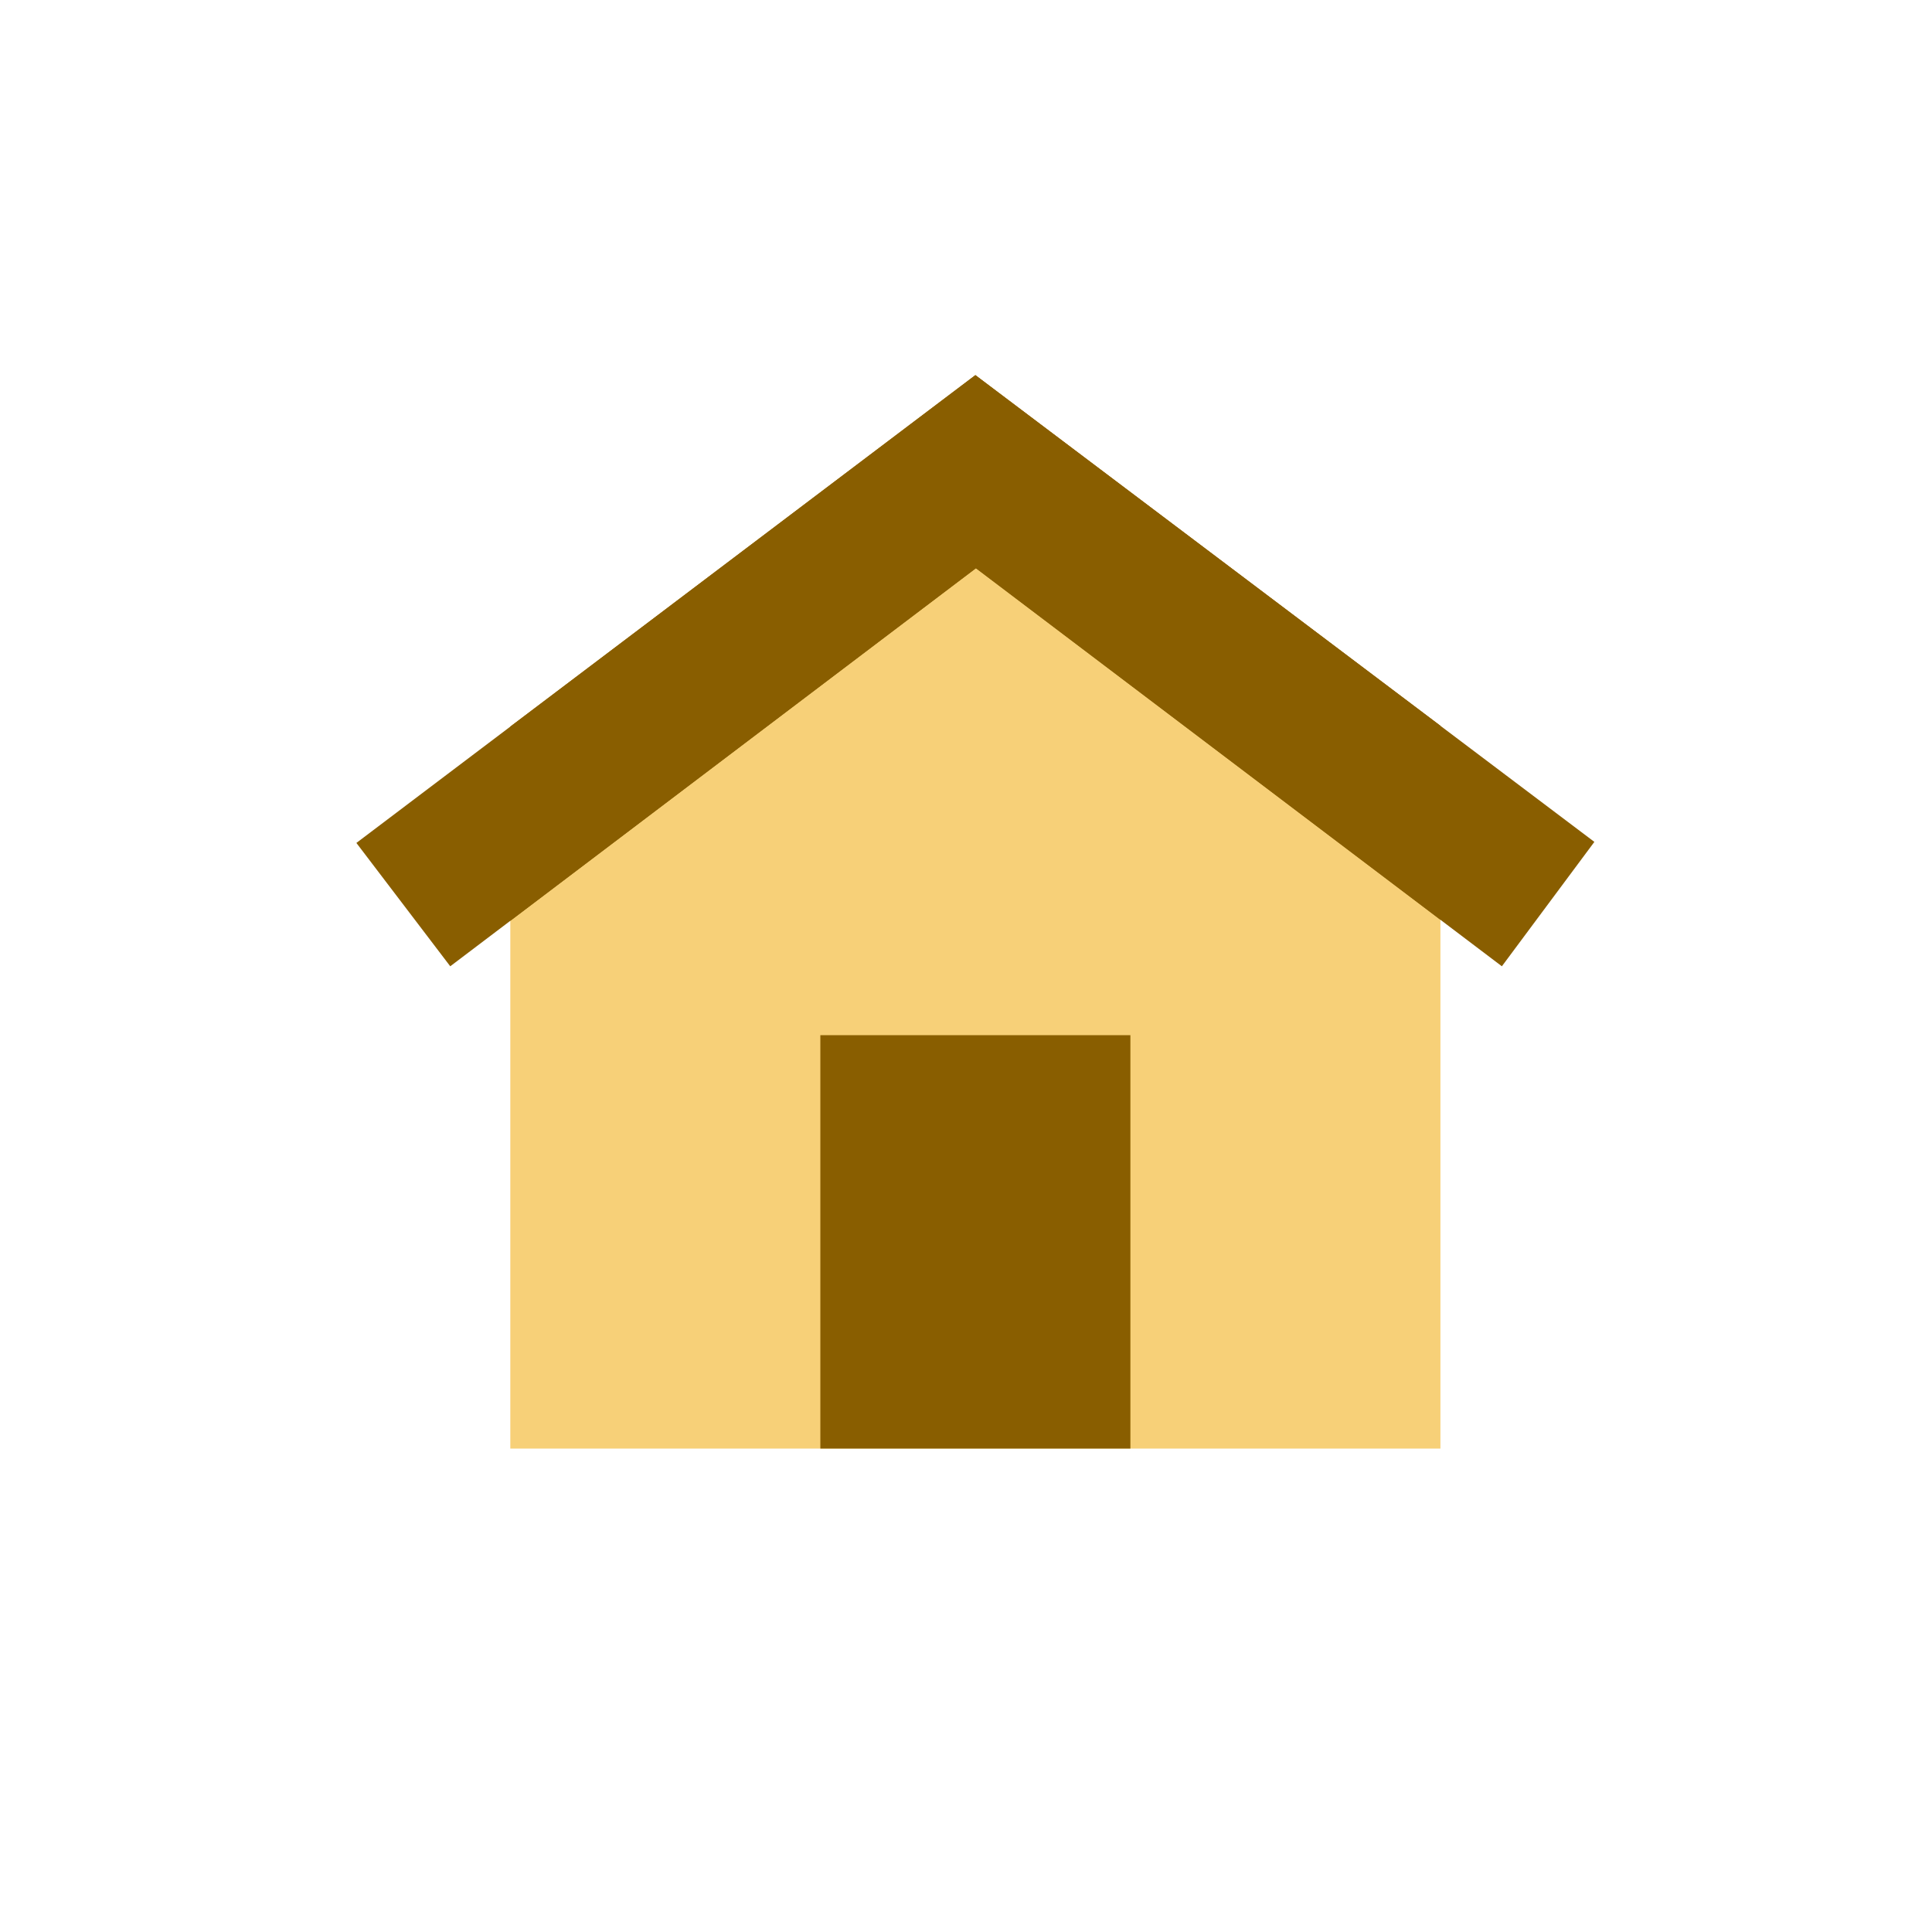 <?xml version="1.0" encoding="UTF-8"?> <svg xmlns="http://www.w3.org/2000/svg" width="103" height="103" viewBox="0 0 103 103" fill="none"><g id="Group 6226"><g id="Group 6265"><path id="Vector" d="M76.793 77.227H27.206V38.737L52 20L76.793 38.694V77.227Z" fill="#F7D078"></path><path id="Vector_2" d="M24.004 51.515L19 44.939L52 20L85 44.883L80.069 51.515L52.029 30.293L24.004 51.515Z" fill="#895E00"></path><path id="Vector_3" d="M27.206 49.091L52.029 30.293L76.793 49.036V38.694L52 20L27.206 38.737V49.091Z" fill="#895E00"></path><path id="Vector_4" d="M60.264 55.188H43.735V77.227H60.264V55.188Z" fill="#895E00"></path></g></g></svg> 